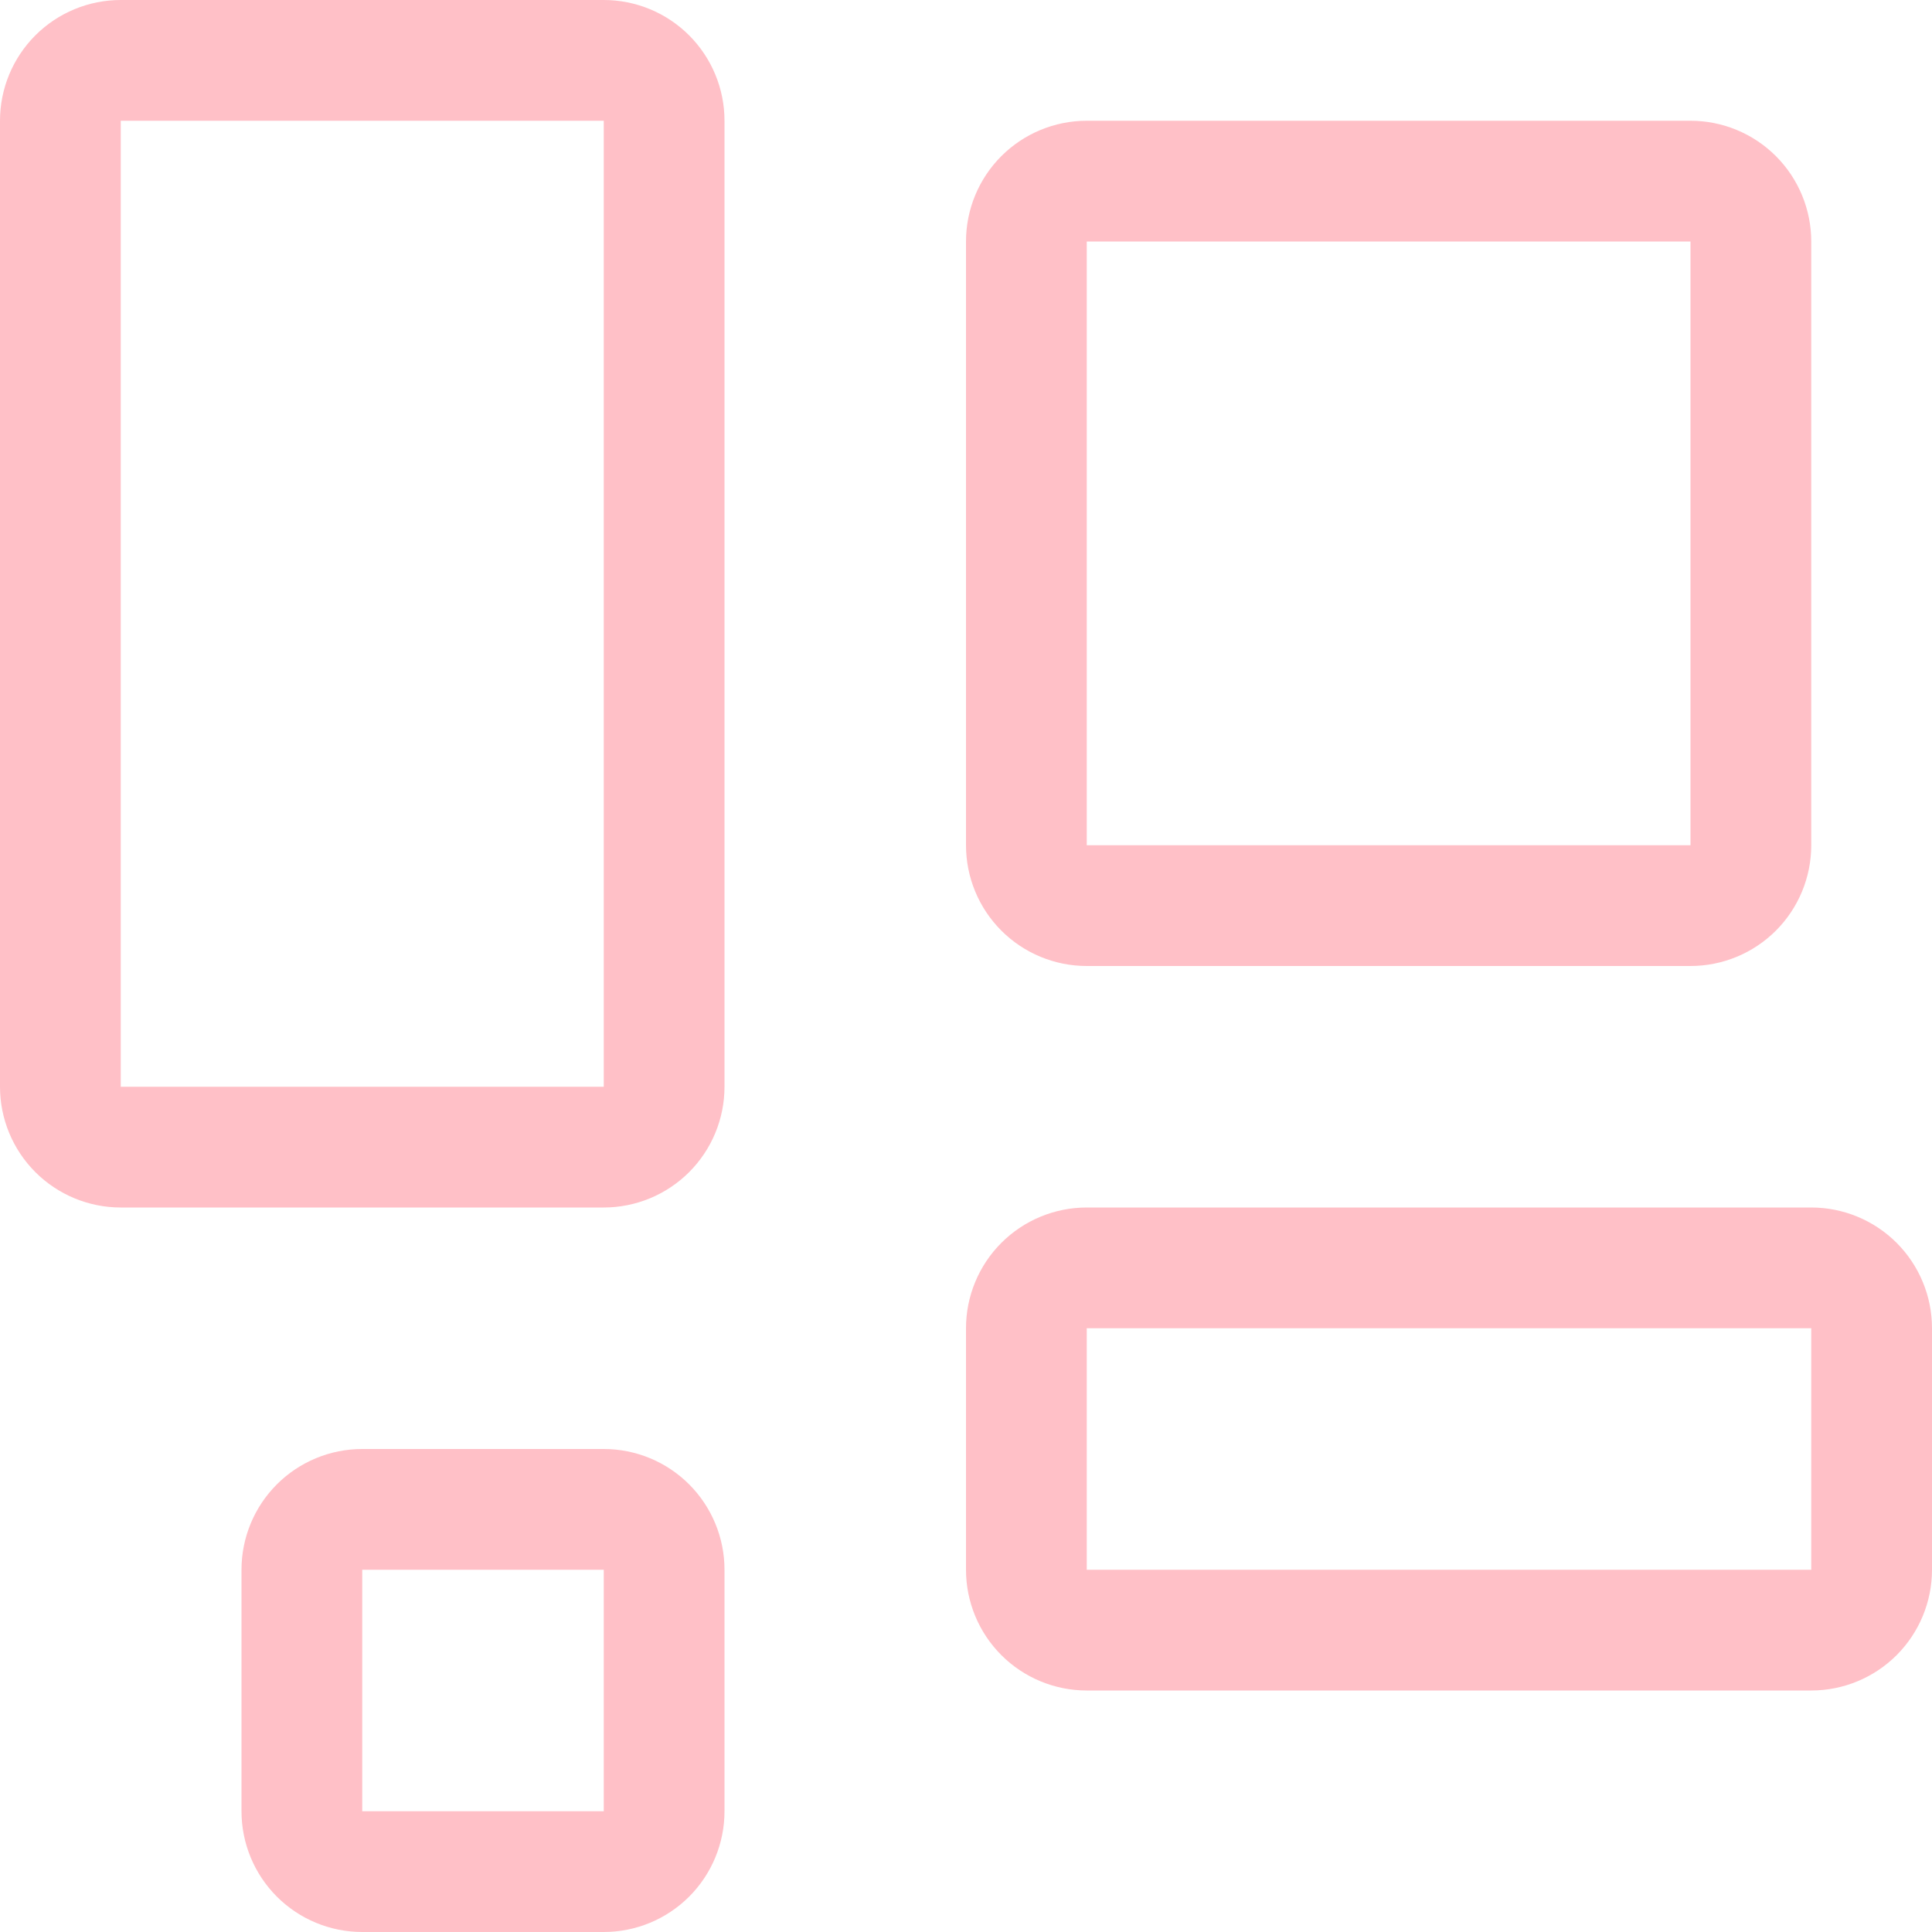 <svg width="60" height="60" viewBox="0 0 60 60" fill="none" xmlns="http://www.w3.org/2000/svg">
<g clip-path="url(#clip0)">
<path d="M18.75 3.75V33.75H3.75V3.75H18.75ZM3.75 0C2.755 0 1.802 0.395 1.098 1.098C0.395 1.802 0 2.755 0 3.75L0 33.75C0 34.745 0.395 35.698 1.098 36.402C1.802 37.105 2.755 37.5 3.75 37.5H18.75C19.745 37.5 20.698 37.105 21.402 36.402C22.105 35.698 22.5 34.745 22.5 33.75V3.75C22.5 2.755 22.105 1.802 21.402 1.098C20.698 0.395 19.745 0 18.75 0L3.75 0ZM52.5 7.5V26.25H33.75V7.5H52.5ZM33.75 3.75C32.755 3.75 31.802 4.145 31.098 4.848C30.395 5.552 30 6.505 30 7.5V26.25C30 27.245 30.395 28.198 31.098 28.902C31.802 29.605 32.755 30 33.75 30H52.5C53.495 30 54.448 29.605 55.152 28.902C55.855 28.198 56.25 27.245 56.25 26.25V7.5C56.25 6.505 55.855 5.552 55.152 4.848C54.448 4.145 53.495 3.75 52.5 3.75H33.75ZM18.75 48.75V56.25H11.25V48.75H18.75ZM11.25 45C10.255 45 9.302 45.395 8.598 46.098C7.895 46.802 7.5 47.755 7.5 48.75V56.25C7.5 57.245 7.895 58.198 8.598 58.902C9.302 59.605 10.255 60 11.25 60H18.75C19.745 60 20.698 59.605 21.402 58.902C22.105 58.198 22.5 57.245 22.5 56.25V48.75C22.5 47.755 22.105 46.802 21.402 46.098C20.698 45.395 19.745 45 18.75 45H11.25ZM56.25 41.25V48.75H33.75V41.25H56.25ZM33.75 37.5C32.755 37.5 31.802 37.895 31.098 38.598C30.395 39.302 30 40.255 30 41.25V48.75C30 49.745 30.395 50.698 31.098 51.402C31.802 52.105 32.755 52.5 33.75 52.5H56.25C57.245 52.5 58.198 52.105 58.902 51.402C59.605 50.698 60 49.745 60 48.75V41.25C60 40.255 59.605 39.302 58.902 38.598C58.198 37.895 57.245 37.5 56.25 37.5H33.75Z" fill="#FFC0C7"/>
</g>
<defs>
<clipPath id="clip0">
<rect width="60" height="60" fill="white"/>
</clipPath>
</defs>
</svg>
